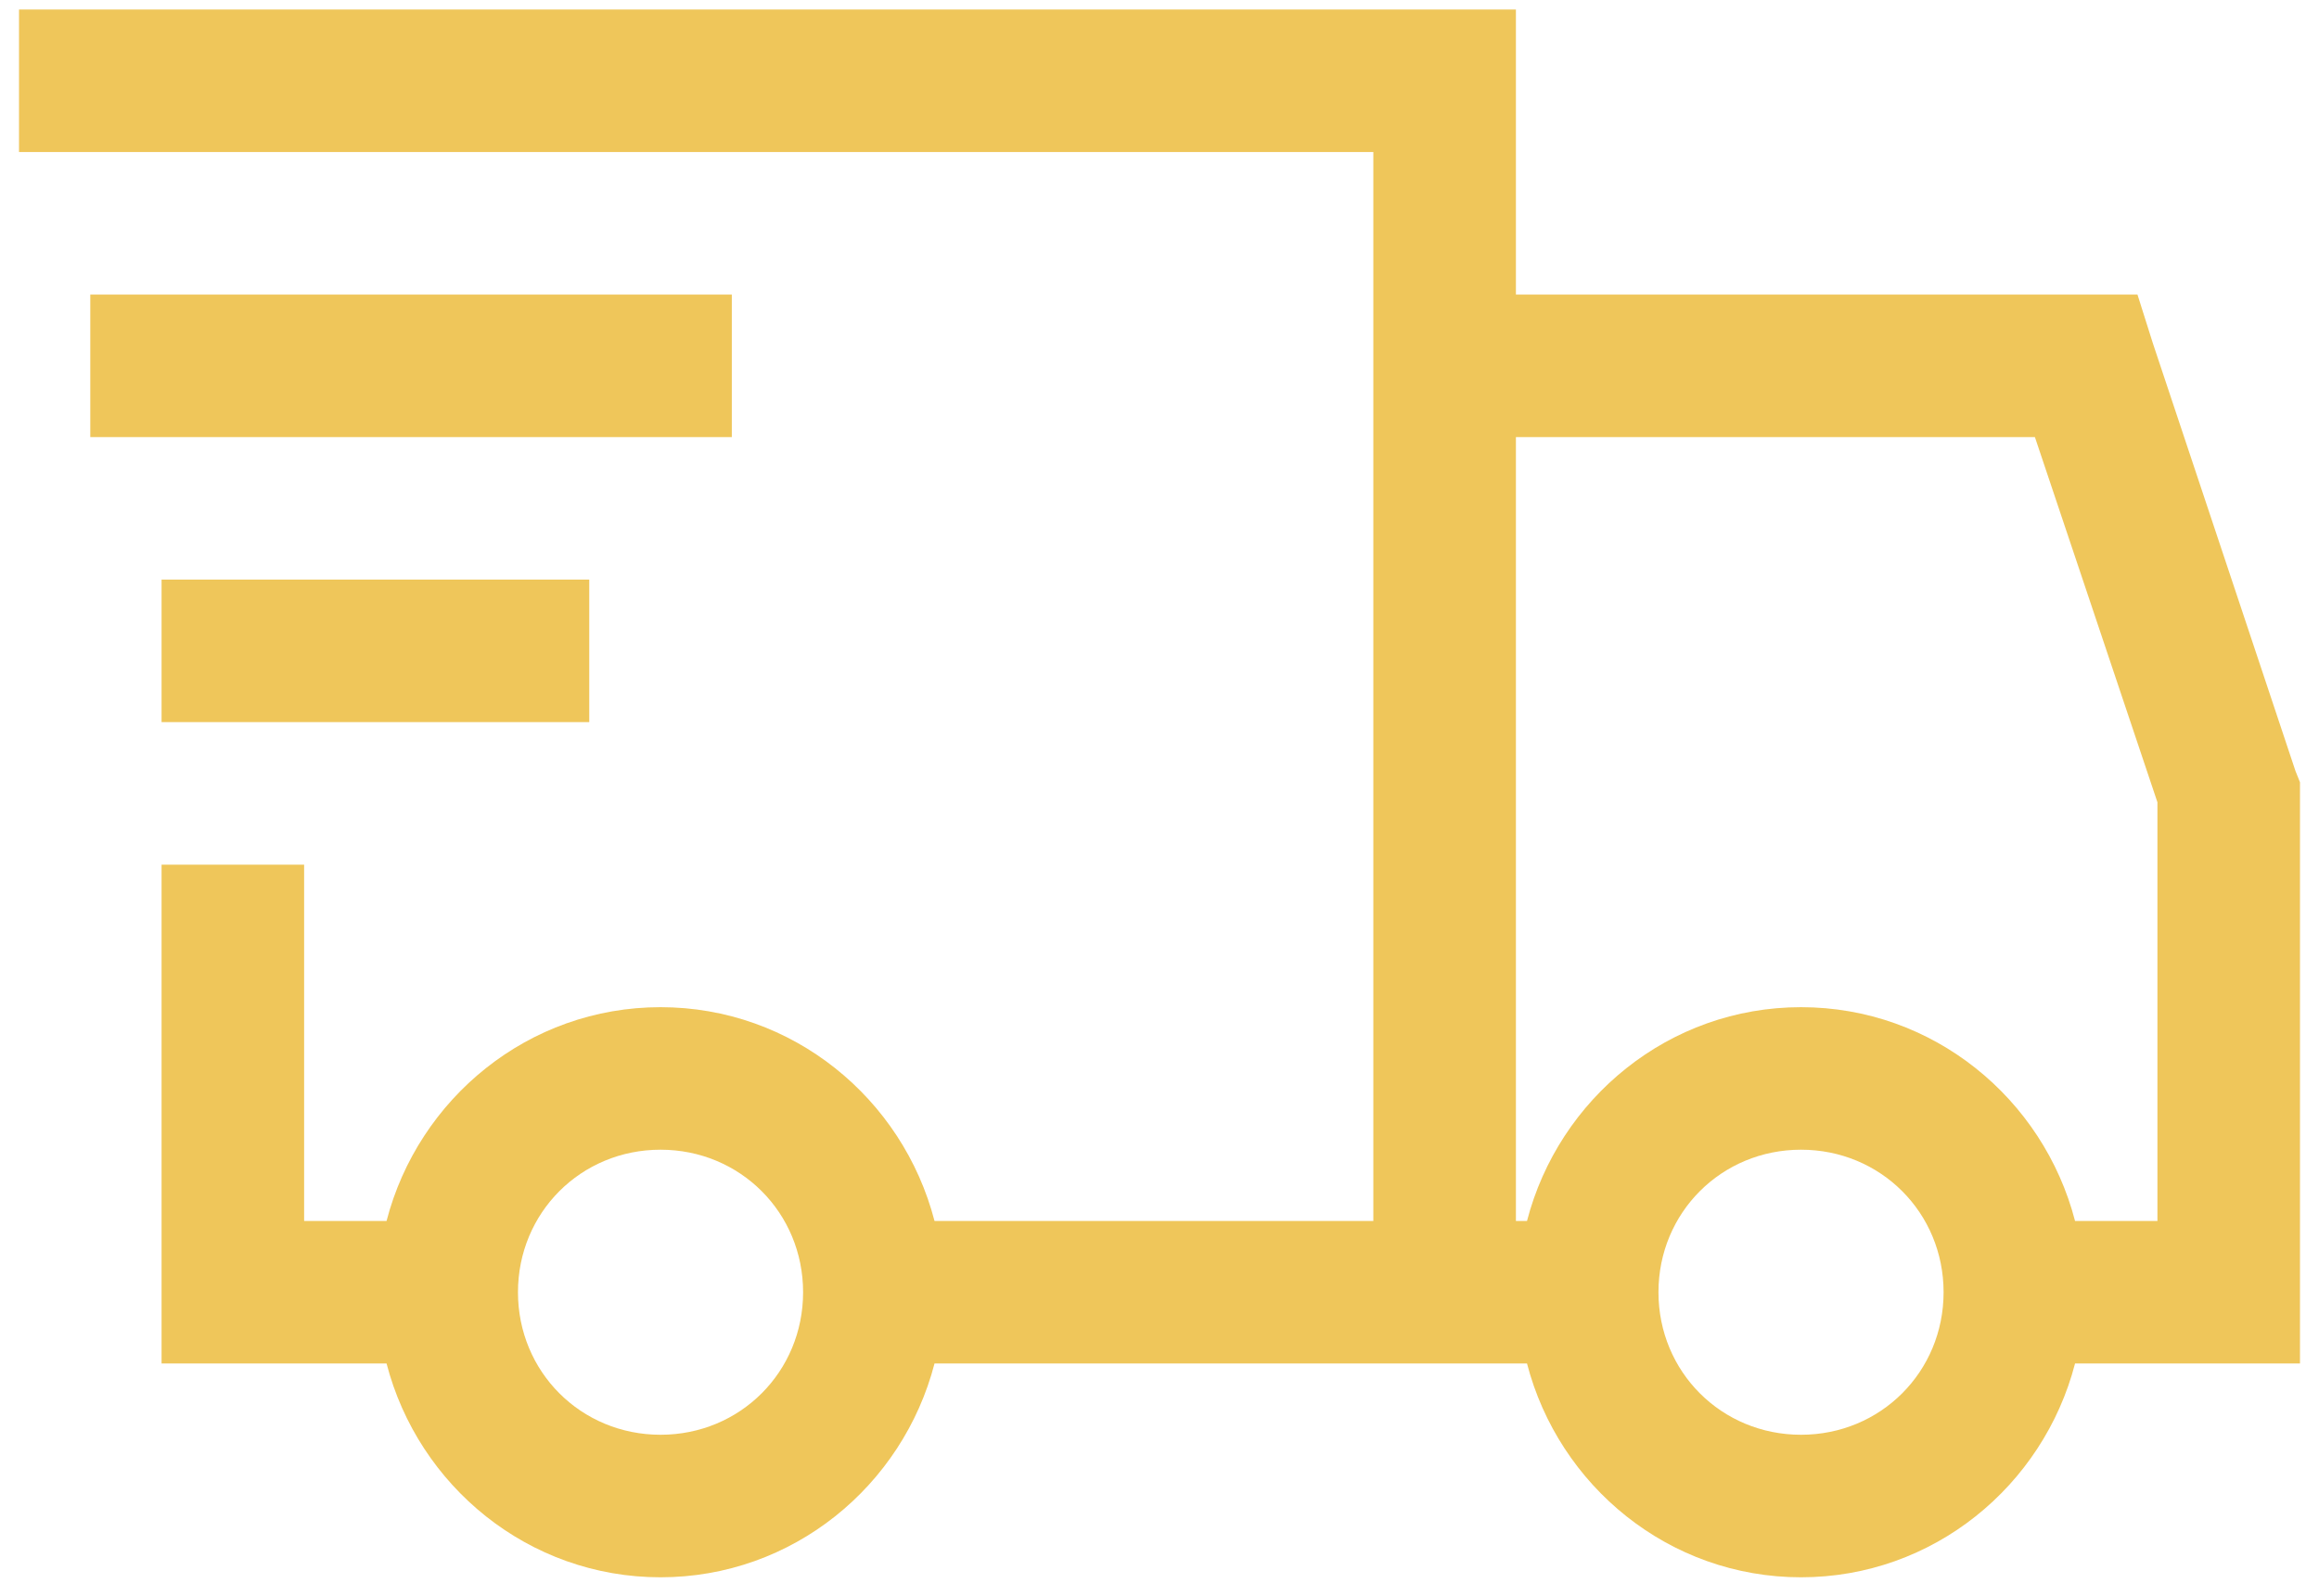 <svg width="61" height="42" viewBox="0 0 61 42" fill="none" xmlns="http://www.w3.org/2000/svg">
	<path d="M0.5 0.25V4H36.125V32.125H24.582C23.746 28.902 20.848 26.5 17.375 26.5C13.902 26.5 11.004 28.902 10.168 32.125H8V22.75H4.25V35.875H10.168C11.004 39.098 13.902 41.5 17.375 41.5C20.848 41.5 23.746 39.098 24.582 35.875H40.167C41.004 39.098 43.903 41.5 47.375 41.5C50.847 41.5 53.746 39.098 54.583 35.875H60.5V20.582L60.382 20.288L56.632 9.038L56.225 7.75H39.875V0.25H0.5ZM2.375 7.75V11.5H19.25V7.75H2.375ZM39.875 11.5H53.527L56.75 21.109V32.125H54.583C53.746 28.902 50.847 26.5 47.375 26.5C43.903 26.5 41.004 28.902 40.167 32.125H39.875V11.5ZM4.25 15.25V19H15.5V15.25H4.25ZM17.375 30.25C19.469 30.25 21.125 31.906 21.125 34C21.125 36.094 19.469 37.75 17.375 37.75C15.281 37.75 13.625 36.094 13.625 34C13.625 31.906 15.281 30.25 17.375 30.25ZM47.375 30.25C49.469 30.25 51.125 31.906 51.125 34C51.125 36.094 49.469 37.75 47.375 37.75C45.281 37.75 43.625 36.094 43.625 34C43.625 31.906 45.281 30.25 47.375 30.25Z" fill="#EFC65A" />
</svg>
